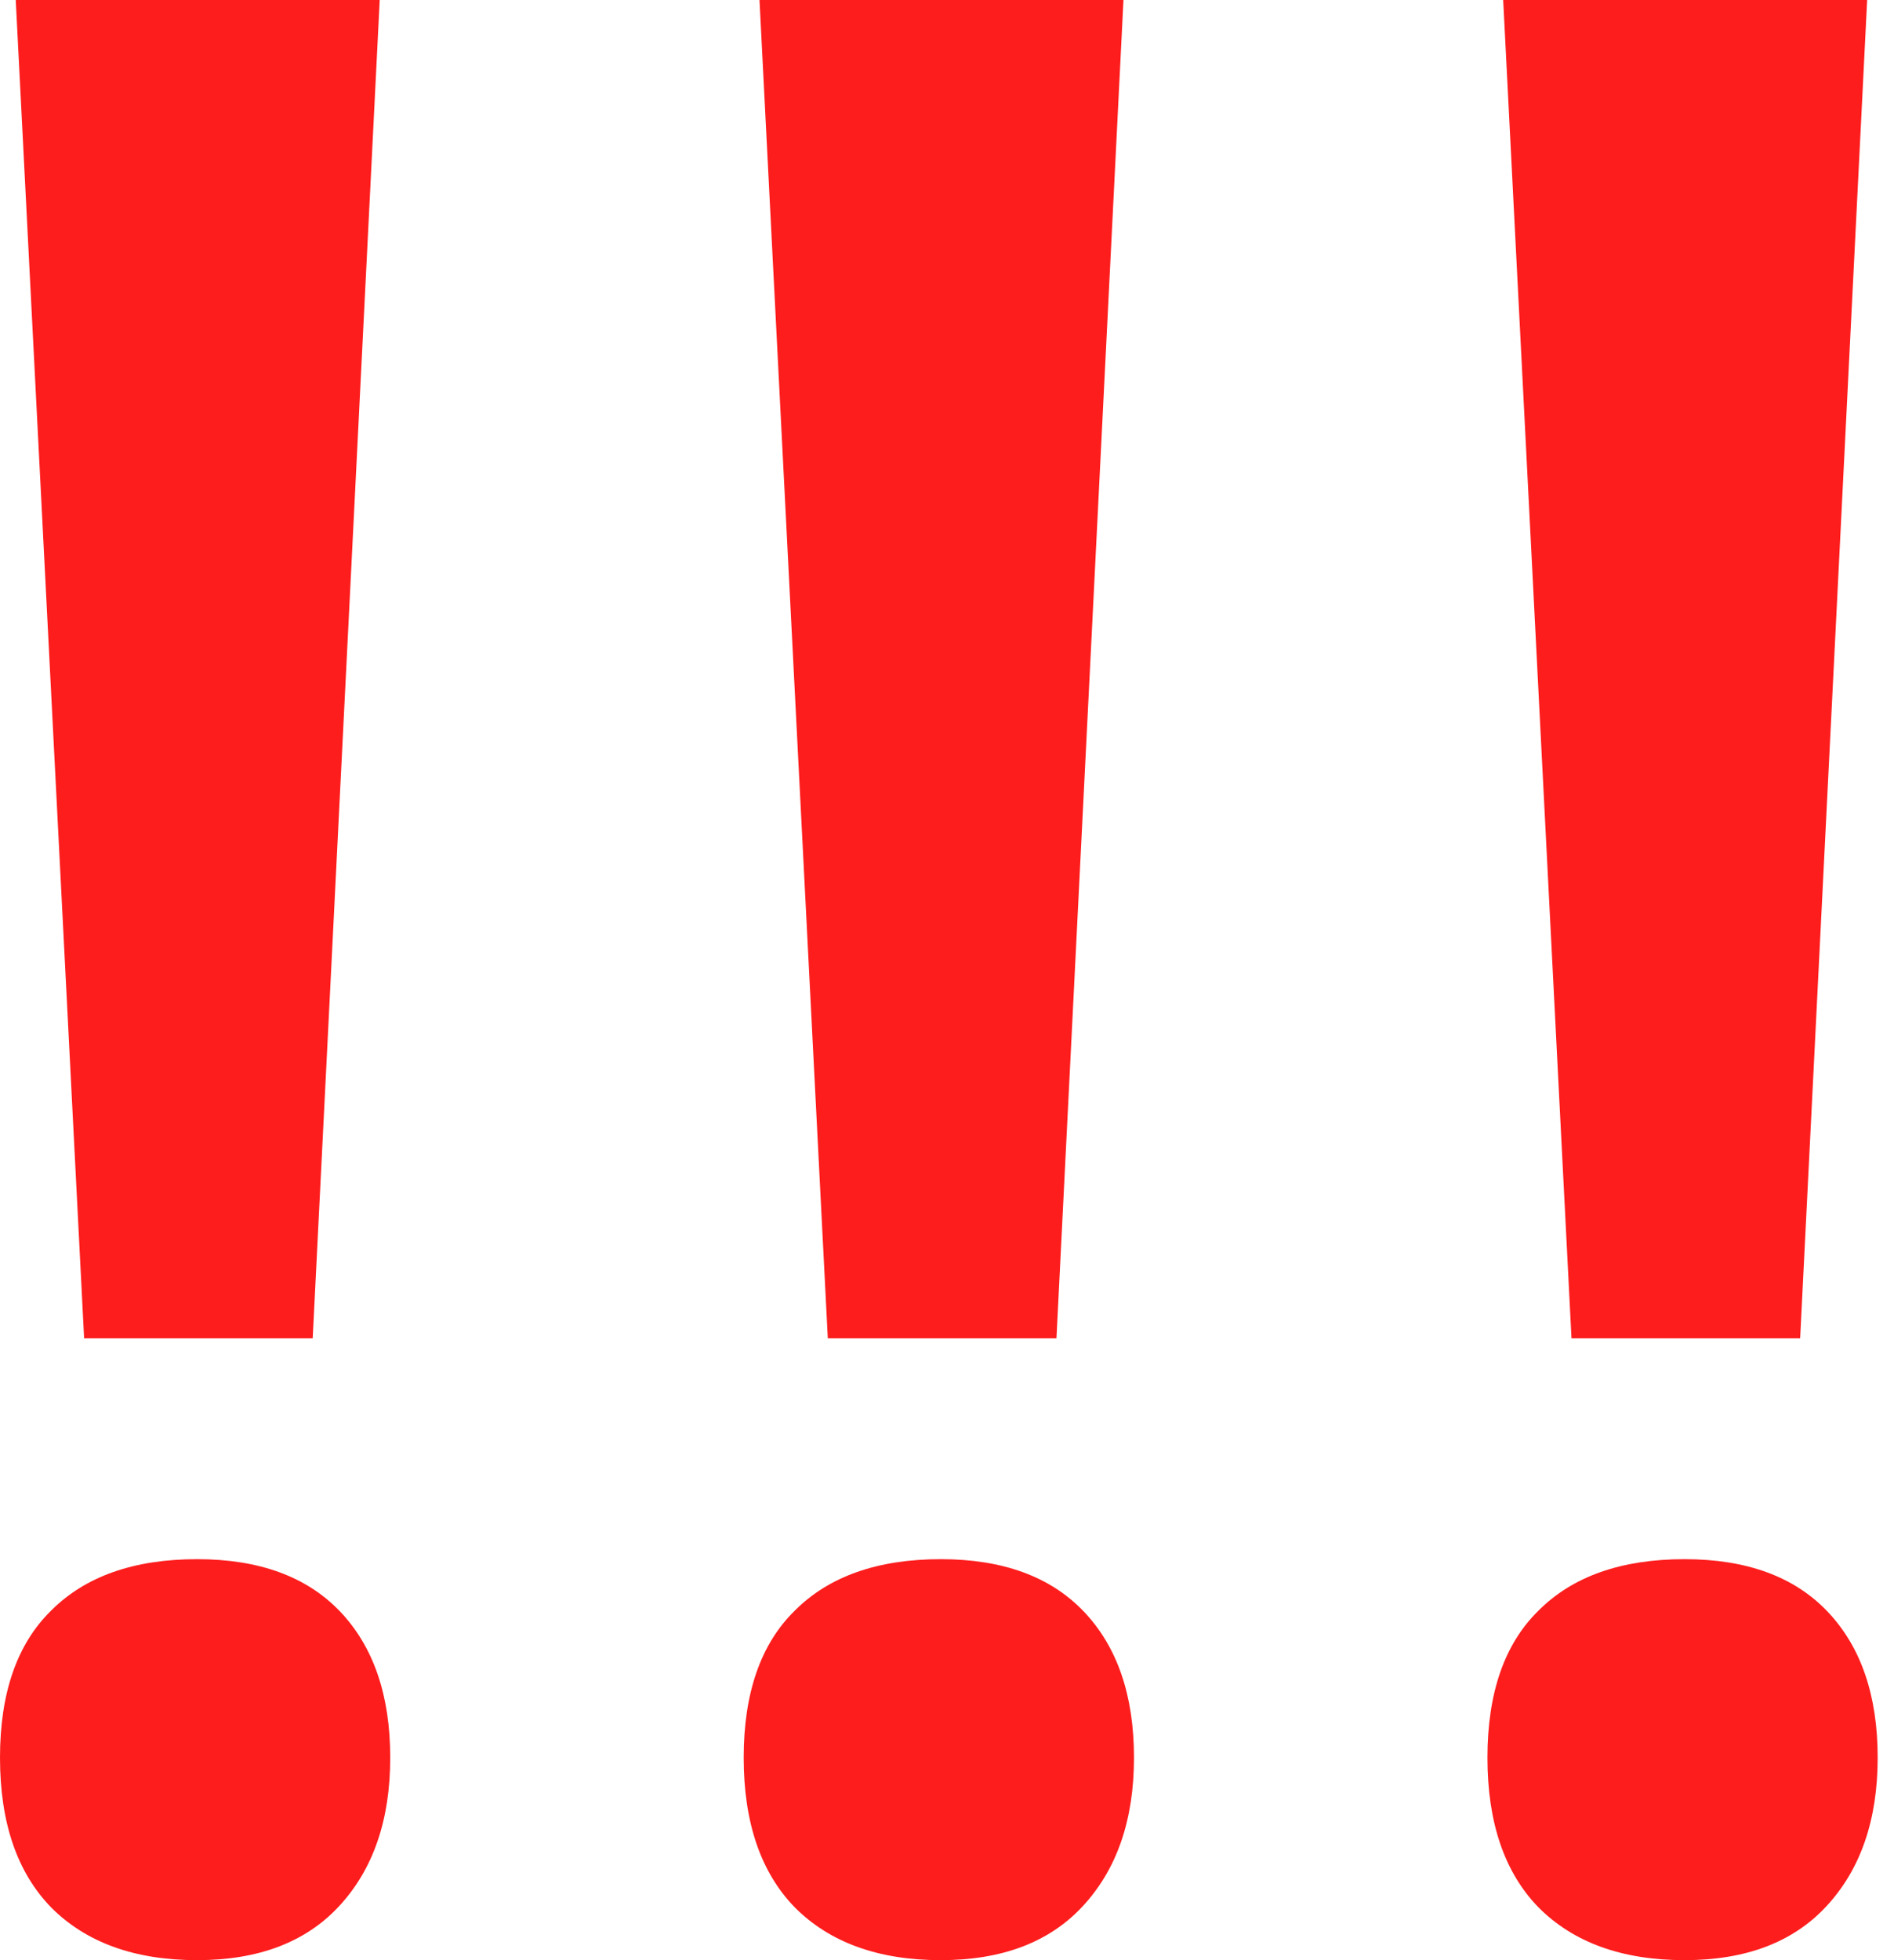 <svg width="29" height="30" viewBox="0 0 29 30" fill="none" xmlns="http://www.w3.org/2000/svg">
<path d="M4.788 20.483H1.288L0.241 0H5.814L4.788 20.483ZM0 26.901C0 25.909 0.262 25.158 0.785 24.648C1.308 24.125 2.052 23.863 3.018 23.863C3.97 23.863 4.701 24.131 5.211 24.668C5.72 25.205 5.975 25.949 5.975 26.901C5.975 27.854 5.714 28.612 5.191 29.175C4.681 29.725 3.957 30 3.018 30C2.066 30 1.321 29.732 0.785 29.195C0.262 28.659 0 27.894 0 26.901Z" fill="#FD1D1D"/>
<path d="M16.176 20.483H12.675L11.629 0H17.202L16.176 20.483ZM11.387 26.901C11.387 25.909 11.649 25.158 12.172 24.648C12.695 24.125 13.44 23.863 14.405 23.863C15.357 23.863 16.088 24.131 16.598 24.668C17.108 25.205 17.363 25.949 17.363 26.901C17.363 27.854 17.101 28.612 16.578 29.175C16.068 29.725 15.344 30 14.405 30C13.453 30 12.709 29.732 12.172 29.195C11.649 28.659 11.387 27.894 11.387 26.901Z" fill="#FD1D1D"/>
<path d="M27.563 20.483H24.062L23.016 0H28.589L27.563 20.483ZM22.775 26.901C22.775 25.909 23.036 25.158 23.559 24.648C24.082 24.125 24.827 23.863 25.793 23.863C26.745 23.863 27.476 24.131 27.985 24.668C28.495 25.205 28.75 25.949 28.75 26.901C28.75 27.854 28.488 28.612 27.965 29.175C27.456 29.725 26.731 30 25.793 30C24.84 30 24.096 29.732 23.559 29.195C23.036 28.659 22.775 27.894 22.775 26.901Z" fill="#FD1D1D"/>
</svg>
